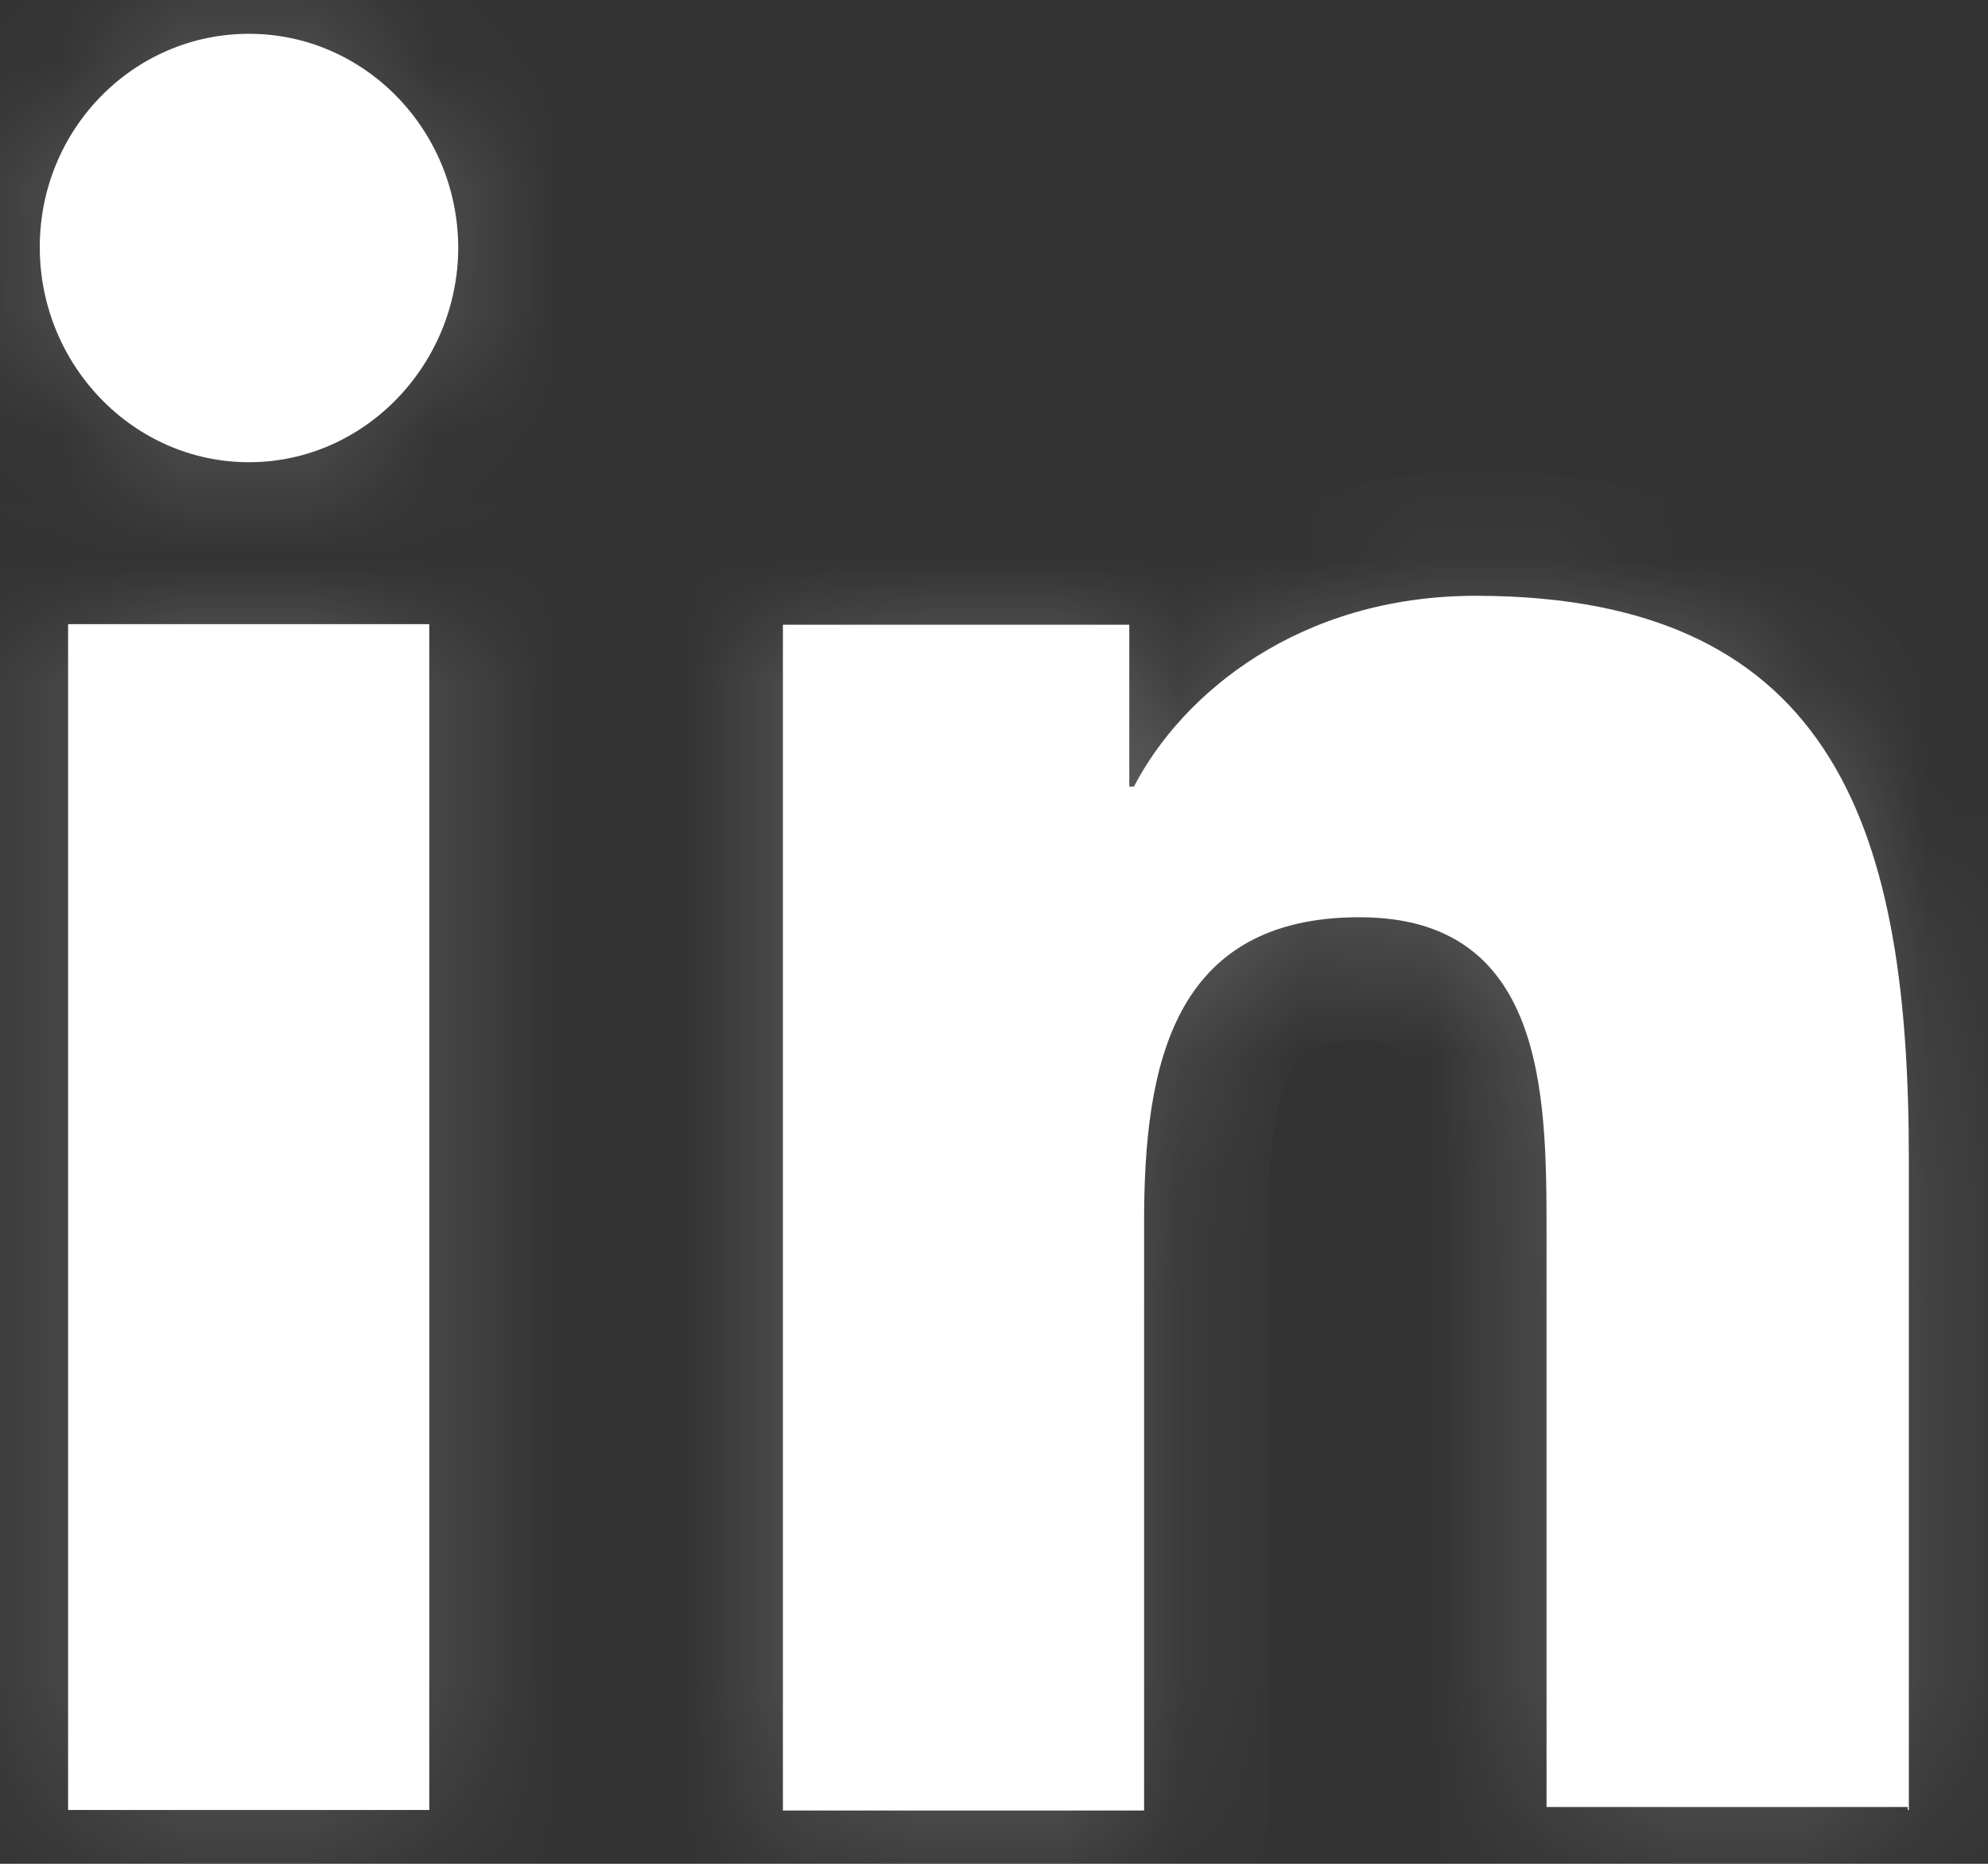 <?xml version="1.0" encoding="UTF-8"?> <svg xmlns="http://www.w3.org/2000/svg" width="16" height="15" viewBox="0 0 16 15" fill="none"><rect x="0" y="0" width="16" height="15" fill="#333333" stroke="none"/><mask id="path-1-inside-1_142_140" fill="white"><path fill-rule="evenodd" clip-rule="evenodd" d="M2.004 0.272C1.073 0.272 0.32 1.04 0.32 1.989C0.32 2.938 1.073 3.72 2.004 3.72C2.935 3.72 3.688 2.934 3.688 1.989C3.683 1.04 2.93 0.272 2.004 0.272ZM15.363 14.567V9.332C15.363 6.759 14.82 4.795 11.877 4.795C10.458 4.795 9.514 5.582 9.126 6.331H9.089V5.028H6.301V14.571H9.208V9.83C9.208 8.578 9.436 7.382 10.942 7.382C12.429 7.382 12.447 8.792 12.447 9.9V14.543H15.354V14.567H15.363ZM0.548 5.023H3.455V14.567H0.548V5.023Z"></path></mask><path fill-rule="evenodd" clip-rule="evenodd" d="M2.004 0.272C1.073 0.272 0.32 1.04 0.32 1.989C0.32 2.938 1.073 3.72 2.004 3.72C2.935 3.72 3.688 2.934 3.688 1.989C3.683 1.04 2.93 0.272 2.004 0.272ZM15.363 14.567V9.332C15.363 6.759 14.82 4.795 11.877 4.795C10.458 4.795 9.514 5.582 9.126 6.331H9.089V5.028H6.301V14.571H9.208V9.83C9.208 8.578 9.436 7.382 10.942 7.382C12.429 7.382 12.447 8.792 12.447 9.9V14.543H15.354V14.567H15.363ZM0.548 5.023H3.455V14.567H0.548V5.023Z" fill="white"></path><path d="M3.688 1.989H4.688L4.688 1.984L3.688 1.989ZM15.363 14.567V15.567H16.363V14.567H15.363ZM9.126 6.331V7.331H9.734L10.014 6.791L9.126 6.331ZM9.089 6.331H8.089V7.331H9.089V6.331ZM9.089 5.028H10.089V4.028H9.089V5.028ZM6.301 5.028V4.028H5.301V5.028H6.301ZM6.301 14.571H5.301V15.571H6.301V14.571ZM9.208 14.571V15.571H10.208V14.571H9.208ZM12.447 14.543H11.447V15.543H12.447V14.543ZM15.354 14.543H16.354V13.543H15.354V14.543ZM15.354 14.567H14.354V15.567H15.354V14.567ZM3.455 5.023H4.455V4.023H3.455V5.023ZM0.548 5.023V4.023H-0.452V5.023H0.548ZM3.455 14.567V15.567H4.455V14.567H3.455ZM0.548 14.567H-0.452V15.567H0.548V14.567ZM1.32 1.989C1.32 1.574 1.644 1.272 2.004 1.272V-0.728C0.502 -0.728 -0.68 0.506 -0.68 1.989H1.32ZM2.004 2.72C1.654 2.72 1.32 2.415 1.32 1.989H-0.68C-0.68 3.462 0.492 4.72 2.004 4.72V2.72ZM2.688 1.989C2.688 2.413 2.352 2.72 2.004 2.72V4.72C3.518 4.72 4.688 3.455 4.688 1.989H2.688ZM2.004 1.272C2.357 1.272 2.686 1.572 2.688 1.994L4.688 1.984C4.68 0.508 3.503 -0.728 2.004 -0.728V1.272ZM14.363 9.332V14.567H16.363V9.332H14.363ZM11.877 5.795C13.096 5.795 13.597 6.179 13.874 6.626C14.218 7.182 14.363 8.066 14.363 9.332H16.363C16.363 8.025 16.236 6.641 15.574 5.572C14.843 4.393 13.601 3.795 11.877 3.795V5.795ZM10.014 6.791C10.24 6.353 10.854 5.795 11.877 5.795V3.795C10.062 3.795 8.787 4.81 8.238 5.871L10.014 6.791ZM9.089 7.331H9.126V5.331H9.089V7.331ZM8.089 5.028V6.331H10.089V5.028H8.089ZM6.301 6.028H9.089V4.028H6.301V6.028ZM7.301 14.571V5.028H5.301V14.571H7.301ZM9.208 13.571H6.301V15.571H9.208V13.571ZM8.208 9.83V14.571H10.208V9.83H8.208ZM10.942 6.382C10.433 6.382 9.958 6.484 9.544 6.718C9.124 6.955 8.829 7.292 8.63 7.663C8.257 8.355 8.208 9.189 8.208 9.83H10.208C10.208 9.219 10.273 8.829 10.391 8.611C10.437 8.526 10.481 8.486 10.527 8.459C10.579 8.43 10.698 8.382 10.942 8.382V6.382ZM13.447 9.9C13.447 9.391 13.455 8.562 13.185 7.864C13.038 7.486 12.793 7.095 12.383 6.804C11.97 6.511 11.476 6.382 10.942 6.382V8.382C11.151 8.382 11.218 8.43 11.226 8.436C11.238 8.444 11.276 8.474 11.32 8.587C11.43 8.871 11.447 9.301 11.447 9.9H13.447ZM13.447 14.543V9.9H11.447V14.543H13.447ZM15.354 13.543H12.447V15.543H15.354V13.543ZM16.354 14.567V14.543H14.354V14.567H16.354ZM15.363 13.567H15.354V15.567H15.363V13.567ZM3.455 4.023H0.548V6.023H3.455V4.023ZM4.455 14.567V5.023H2.455V14.567H4.455ZM0.548 15.567H3.455V13.567H0.548V15.567ZM-0.452 5.023V14.567H1.548V5.023H-0.452Z" fill="white" fill-opacity="0.2" mask="url(#path-1-inside-1_142_140)"></path></svg>